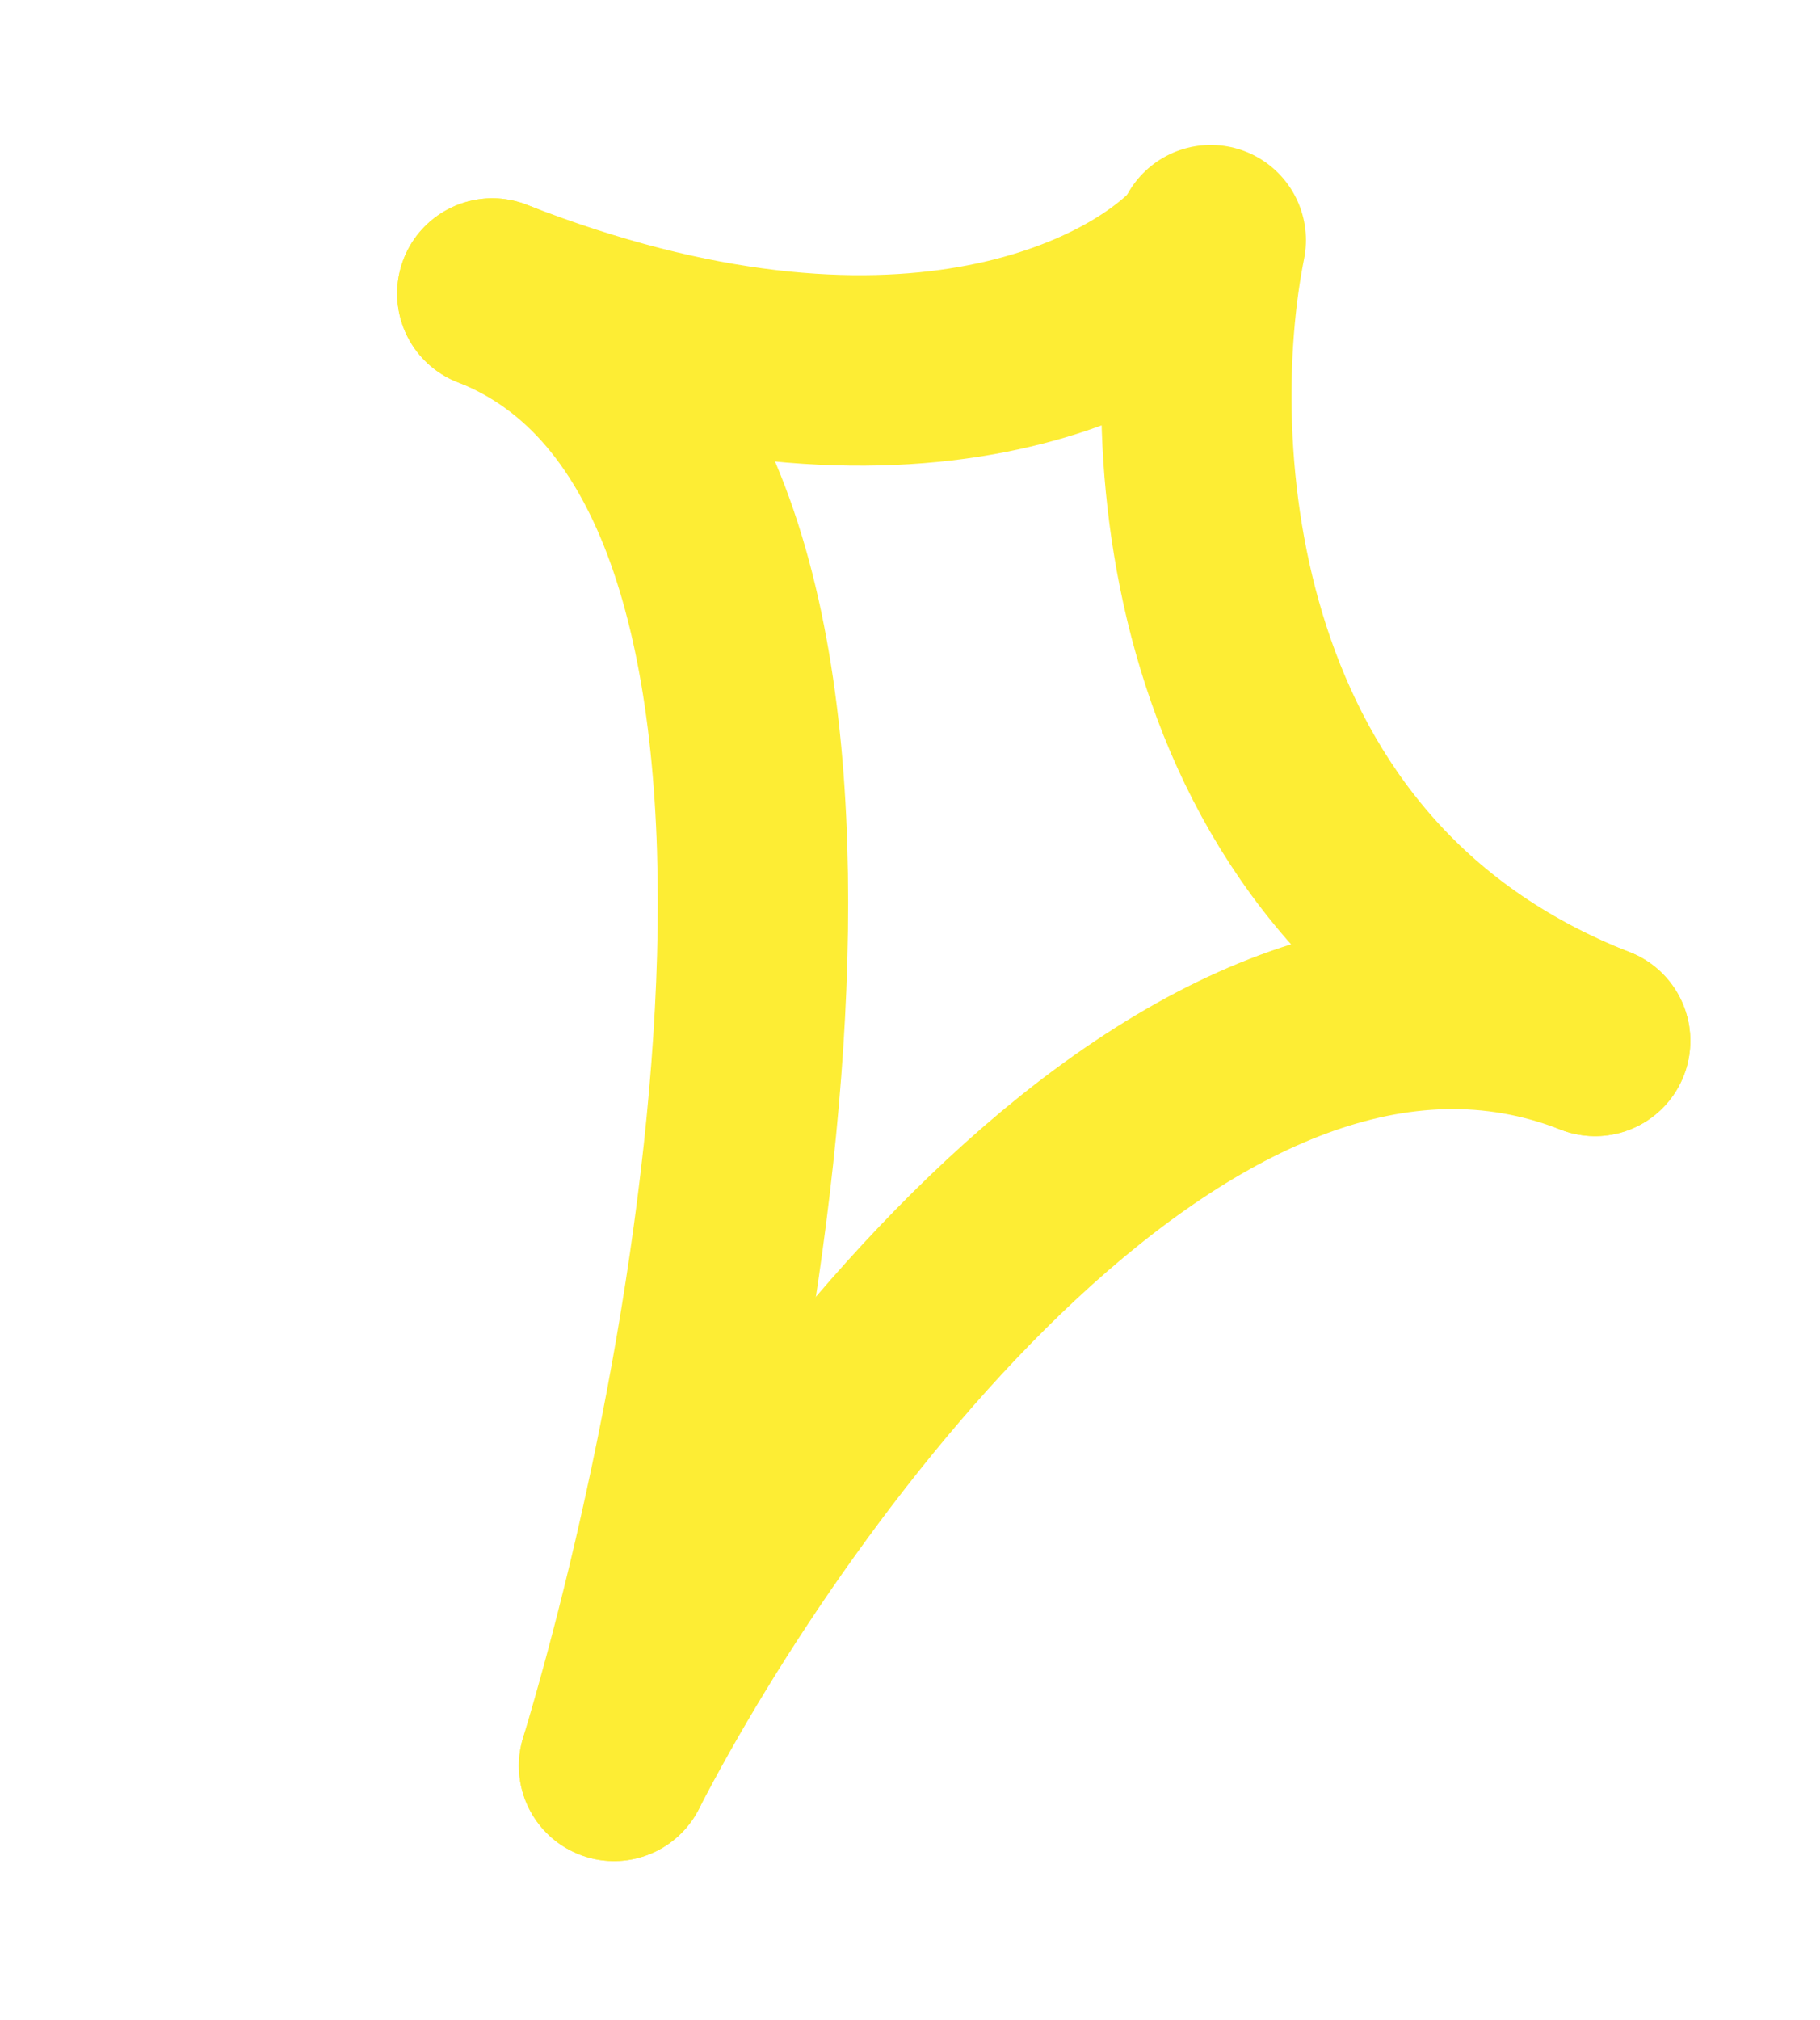 <svg width="55" height="61" viewBox="0 0 55 61" fill="none" xmlns="http://www.w3.org/2000/svg">
<path d="M36.491 7.505C34.378 9.951 27.099 13.647 14.879 8.865" stroke="#FDED34" stroke-width="5.753" stroke-linecap="round"/>
<path d="M18.557 53.329C23.348 44.039 35.984 26.653 48.204 31.436" stroke="#FDED34" stroke-width="5.753" stroke-linecap="round"/>
<path d="M36.589 7.254C35.369 13.322 35.985 26.653 48.205 31.435" stroke="#FDED34" stroke-width="5.753" stroke-linecap="round"/>
<path d="M18.557 53.329C22.422 40.5 27.098 13.647 14.878 8.865" stroke="#FDED34" stroke-width="5.753" stroke-linecap="round"/>
</svg>
